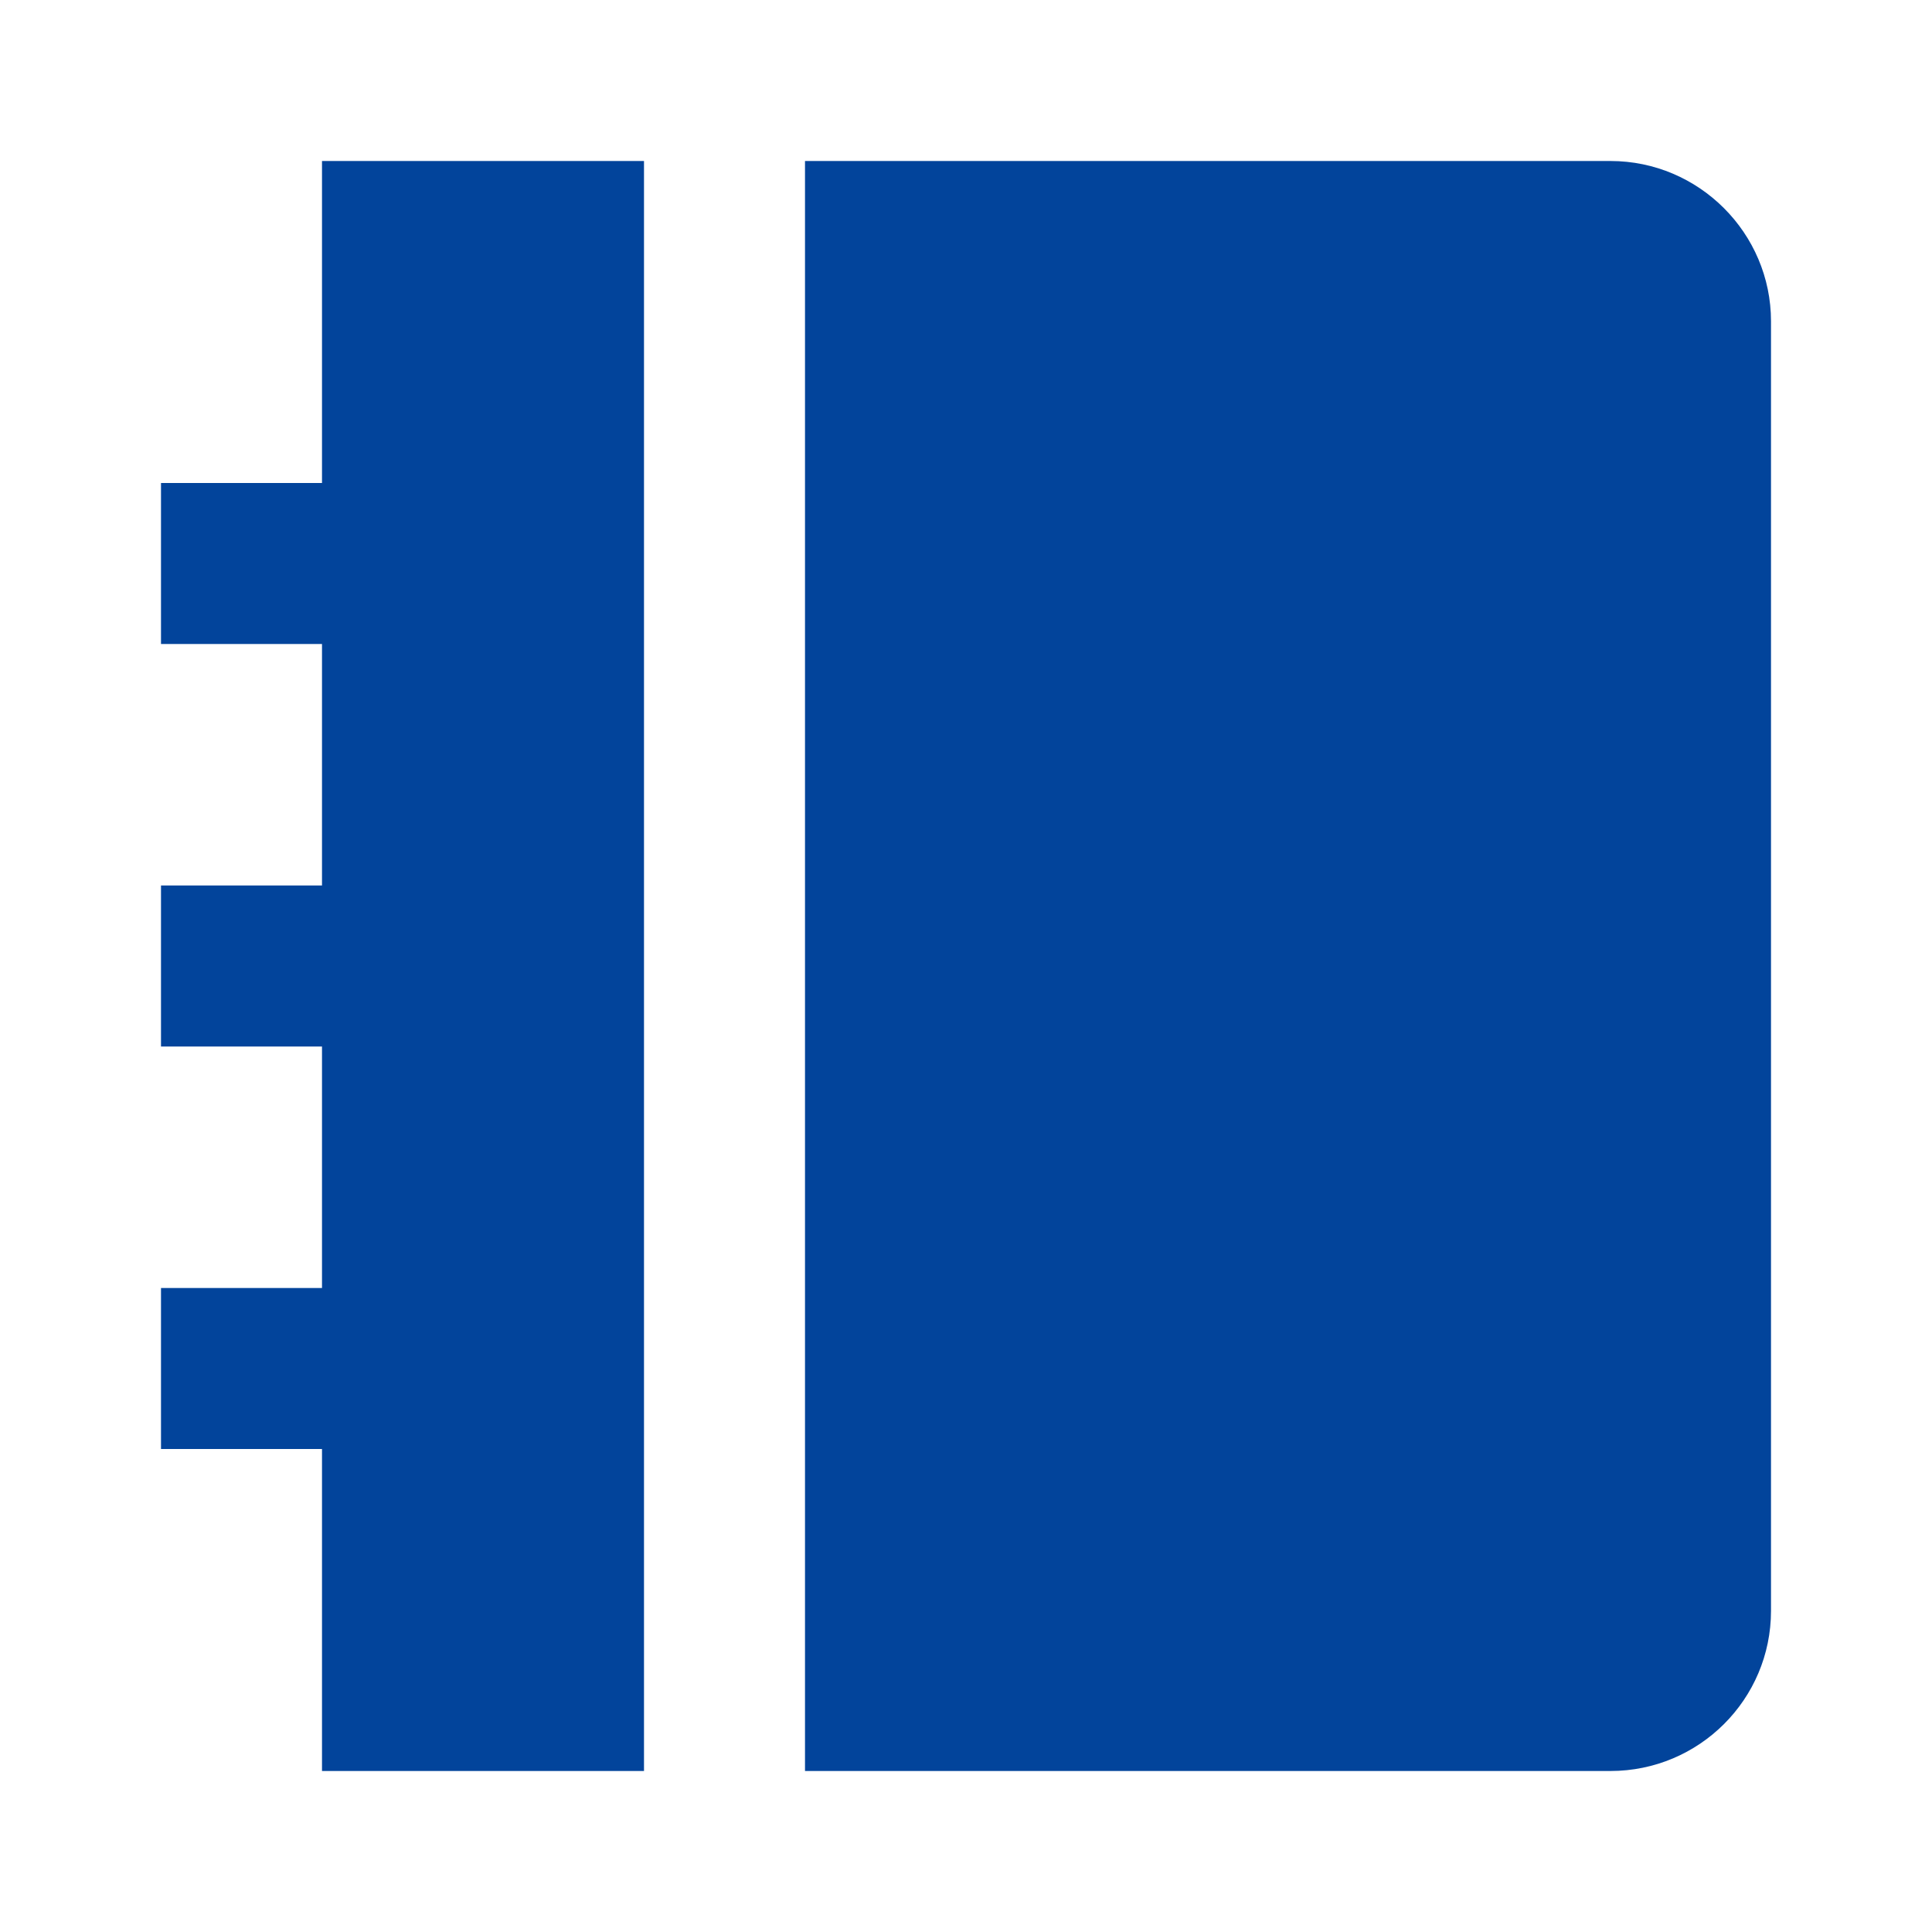 <svg width="18" height="18" viewBox="0 0 18 18" fill="none" xmlns="http://www.w3.org/2000/svg">
<path d="M6 1.5V16.5H3V13.5H1.5V12H3V9.75H1.5V8.25H3V6H1.5V4.5H3V1.5H6ZM15.004 1.5C15.83 1.5 16.5 2.174 16.5 2.993V15.008C16.5 15.832 15.83 16.5 15.004 16.5H7.5V1.5H15.004Z" fill="#02449B"/>
</svg>
